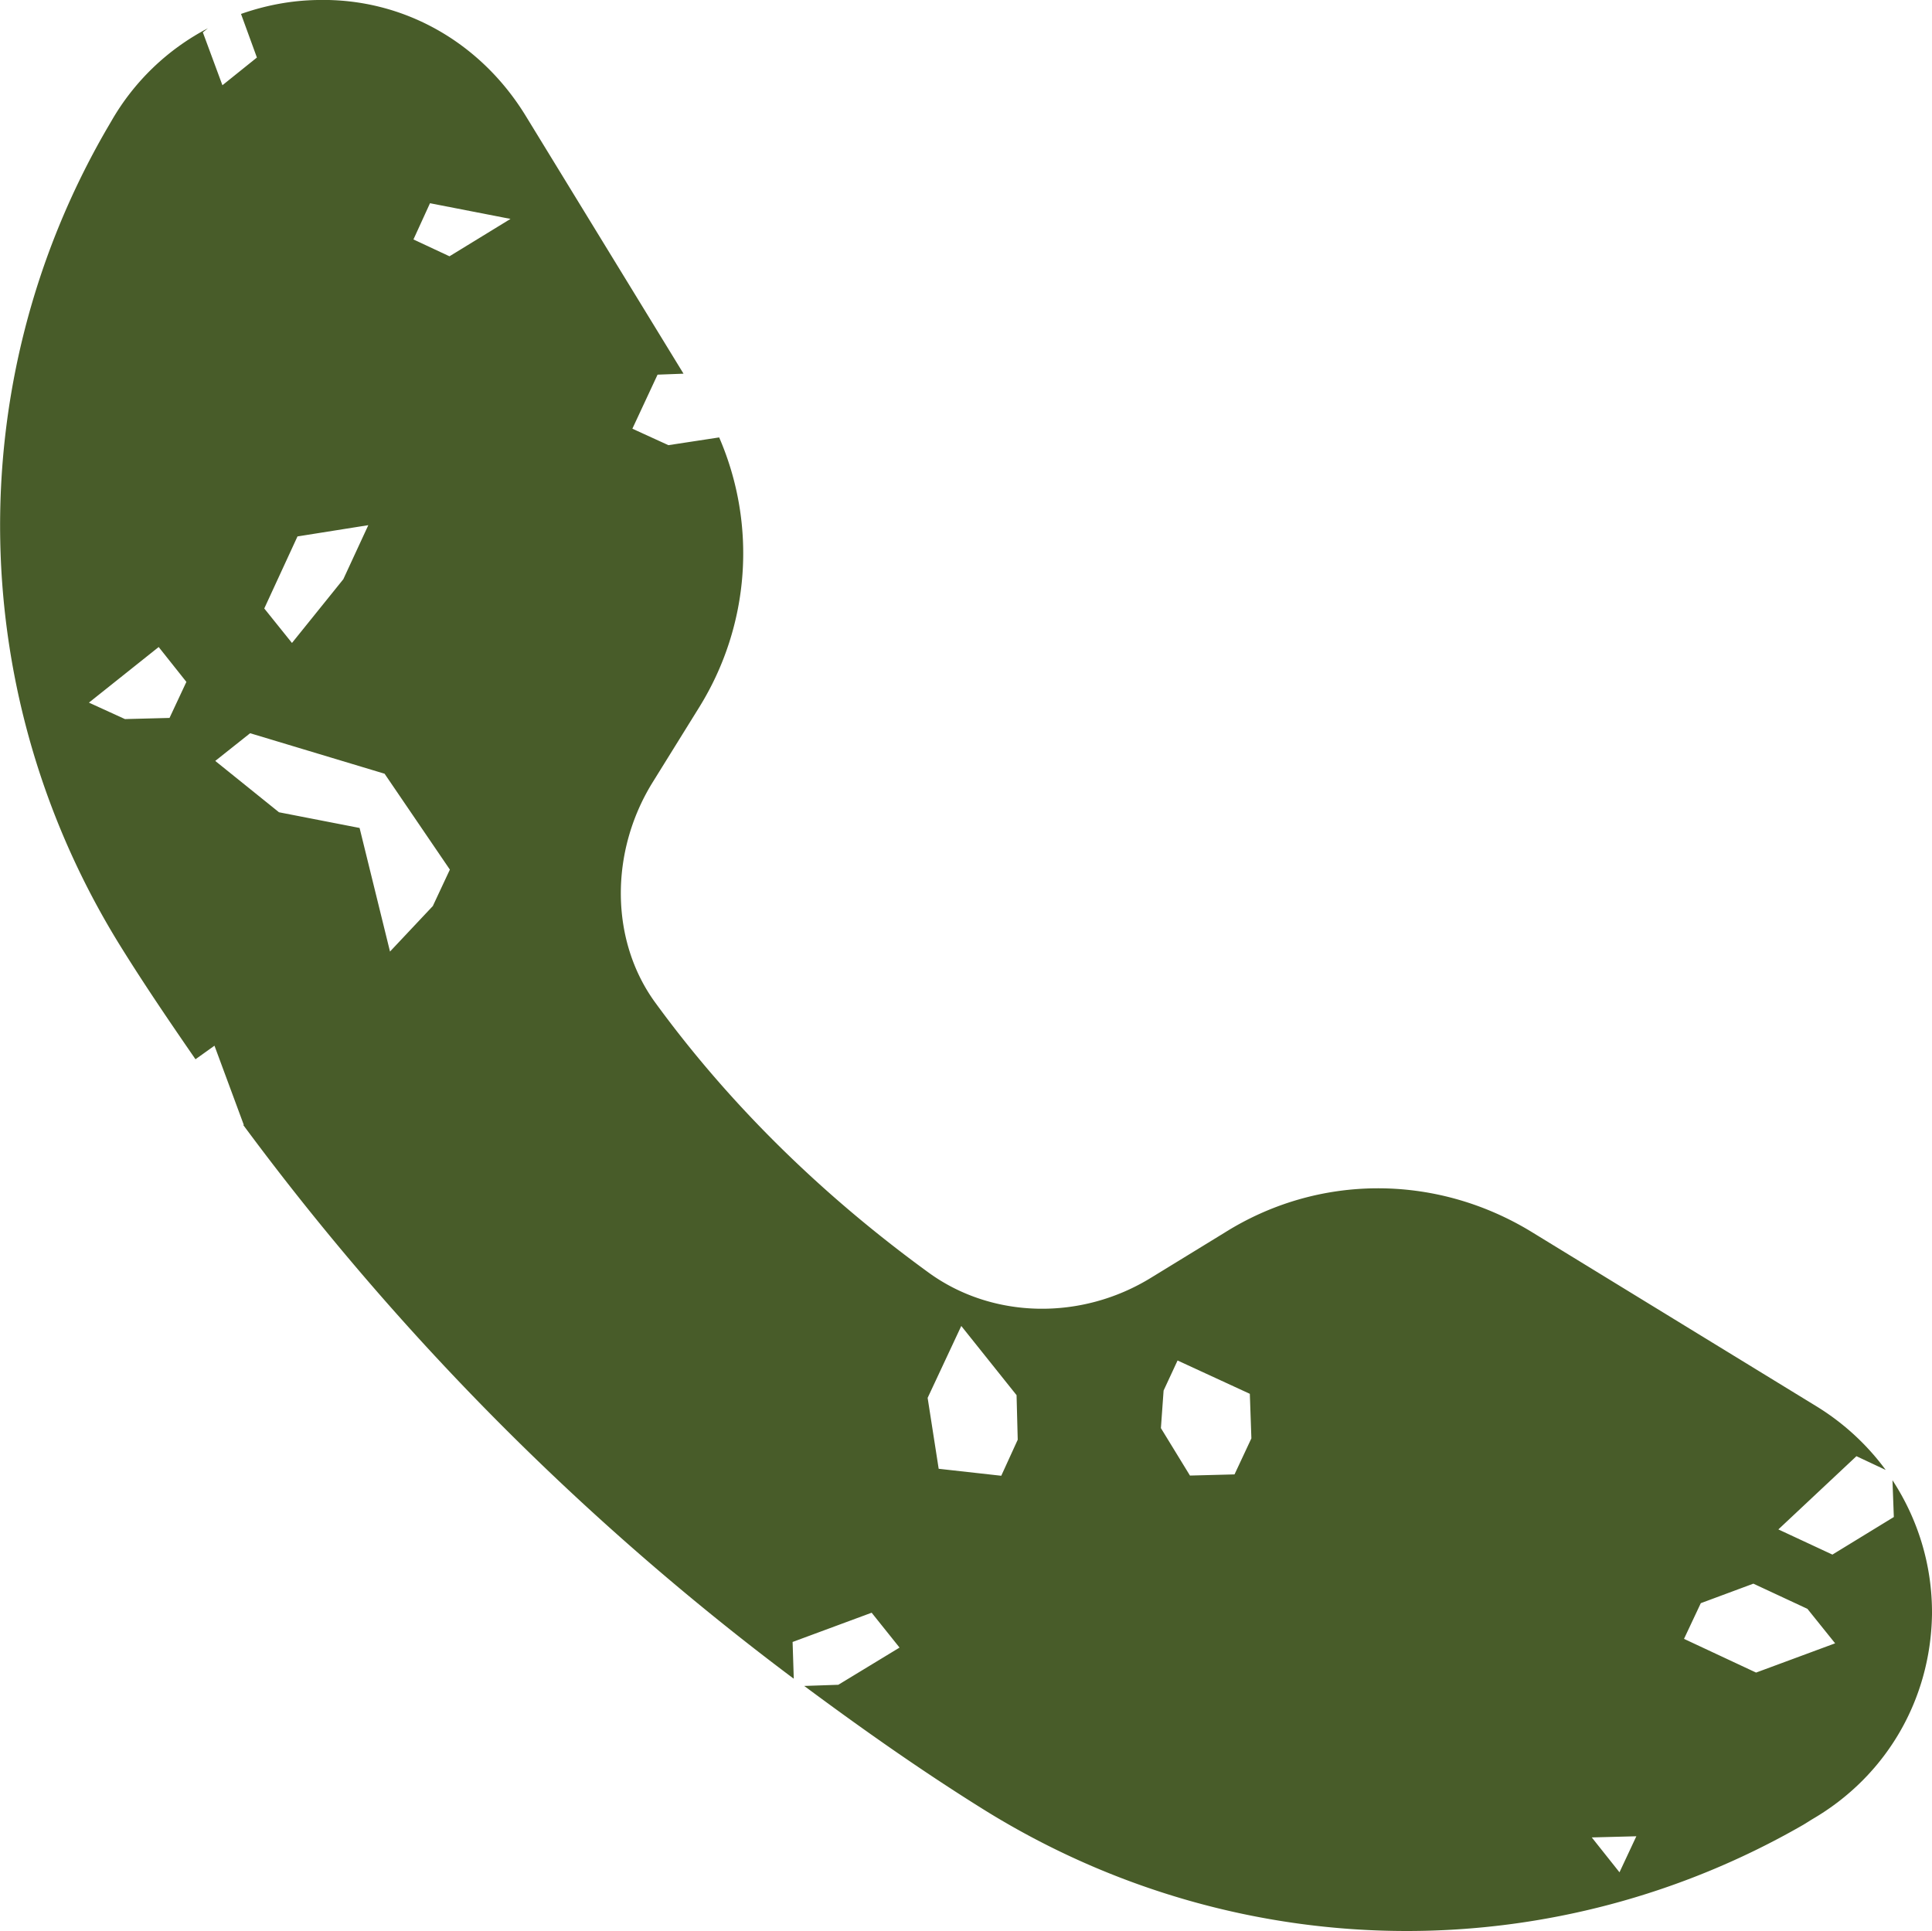 <svg data-name="Ebene 1" xmlns="http://www.w3.org/2000/svg" viewBox="0 0 99.72 99.7">
    <path d="m40.97 86.64-.06-1.88 4.08-1.51 1.44 1.8-3.16 1.92-1.76.06c2.99 2.22 6.04 4.37 9.23 6.36 6.7 4.18 14.27 6.29 21.87 6.29 7.05 0 14.13-1.83 20.48-5.49l.45-.28c3.8-2.21 6.11-6.15 6.18-10.57.02-2.53-.72-4.91-2.04-6.93l.07 1.9-3.17 1.94-2.79-1.3 4.03-3.78 1.51.71a12.64 12.64 0 0 0-3.55-3.27L79 63.56c-4.91-2.97-10.95-2.97-15.79.07l-3.77 2.31c-3.63 2.25-8.22 2.14-11.5-.24-5.56-4.04-10.33-8.74-14.13-13.96-2.31-3.18-2.35-7.74-.14-11.33l2.42-3.9c2.63-4.24 2.98-9.43 1.03-13.93l-2.62.4-1.86-.85 1.3-2.79 1.34-.05-8.17-13.35C24.79 2.18 20.82-.1 16.4 0c-1.38.02-2.71.28-3.96.72l.82 2.25-1.78 1.43-1.01-2.73.26-.21a12.313 12.313 0 0 0-4.97 4.77l-.24.41c-7.63 13.16-7.32 29.4.79 42.35 1.21 1.94 2.49 3.82 3.78 5.69l.98-.7 1.51 4.08-.02.02a138.818 138.818 0 0 0 28.4 28.57Zm46.81-3.88 2.72-1.01 2.79 1.3 1.43 1.78-4.08 1.51-3.72-1.74.87-1.85Zm-3.32 12.03-.87 1.86-1.43-1.8 2.3-.06Zm-24.4-23.01.72-1.55 3.73 1.72.08 2.3-.87 1.86-2.3.06-1.5-2.45.14-1.95Zm-10.45-3.34 2.86 3.58.06 2.3-.85 1.86-3.23-.36-.57-3.66 1.74-3.72ZM8.75 37.06l-2.3.06-1.86-.85 3.6-2.87 1.43 1.8-.87 1.86Zm13.44-26.57 4.16.81-3.15 1.93-1.86-.87.85-1.86Zm-6.83 17.2 3.65-.58-1.29 2.79-2.65 3.29-1.43-1.78 1.72-3.73Zm6.99 19.07-2.22 2.36-1.57-6.38-4.16-.81-3.29-2.65 1.8-1.43 6.94 2.09 3.37 4.95-.87 1.86Z" style="fill:#485c29;stroke-width:0"/>
</svg>
